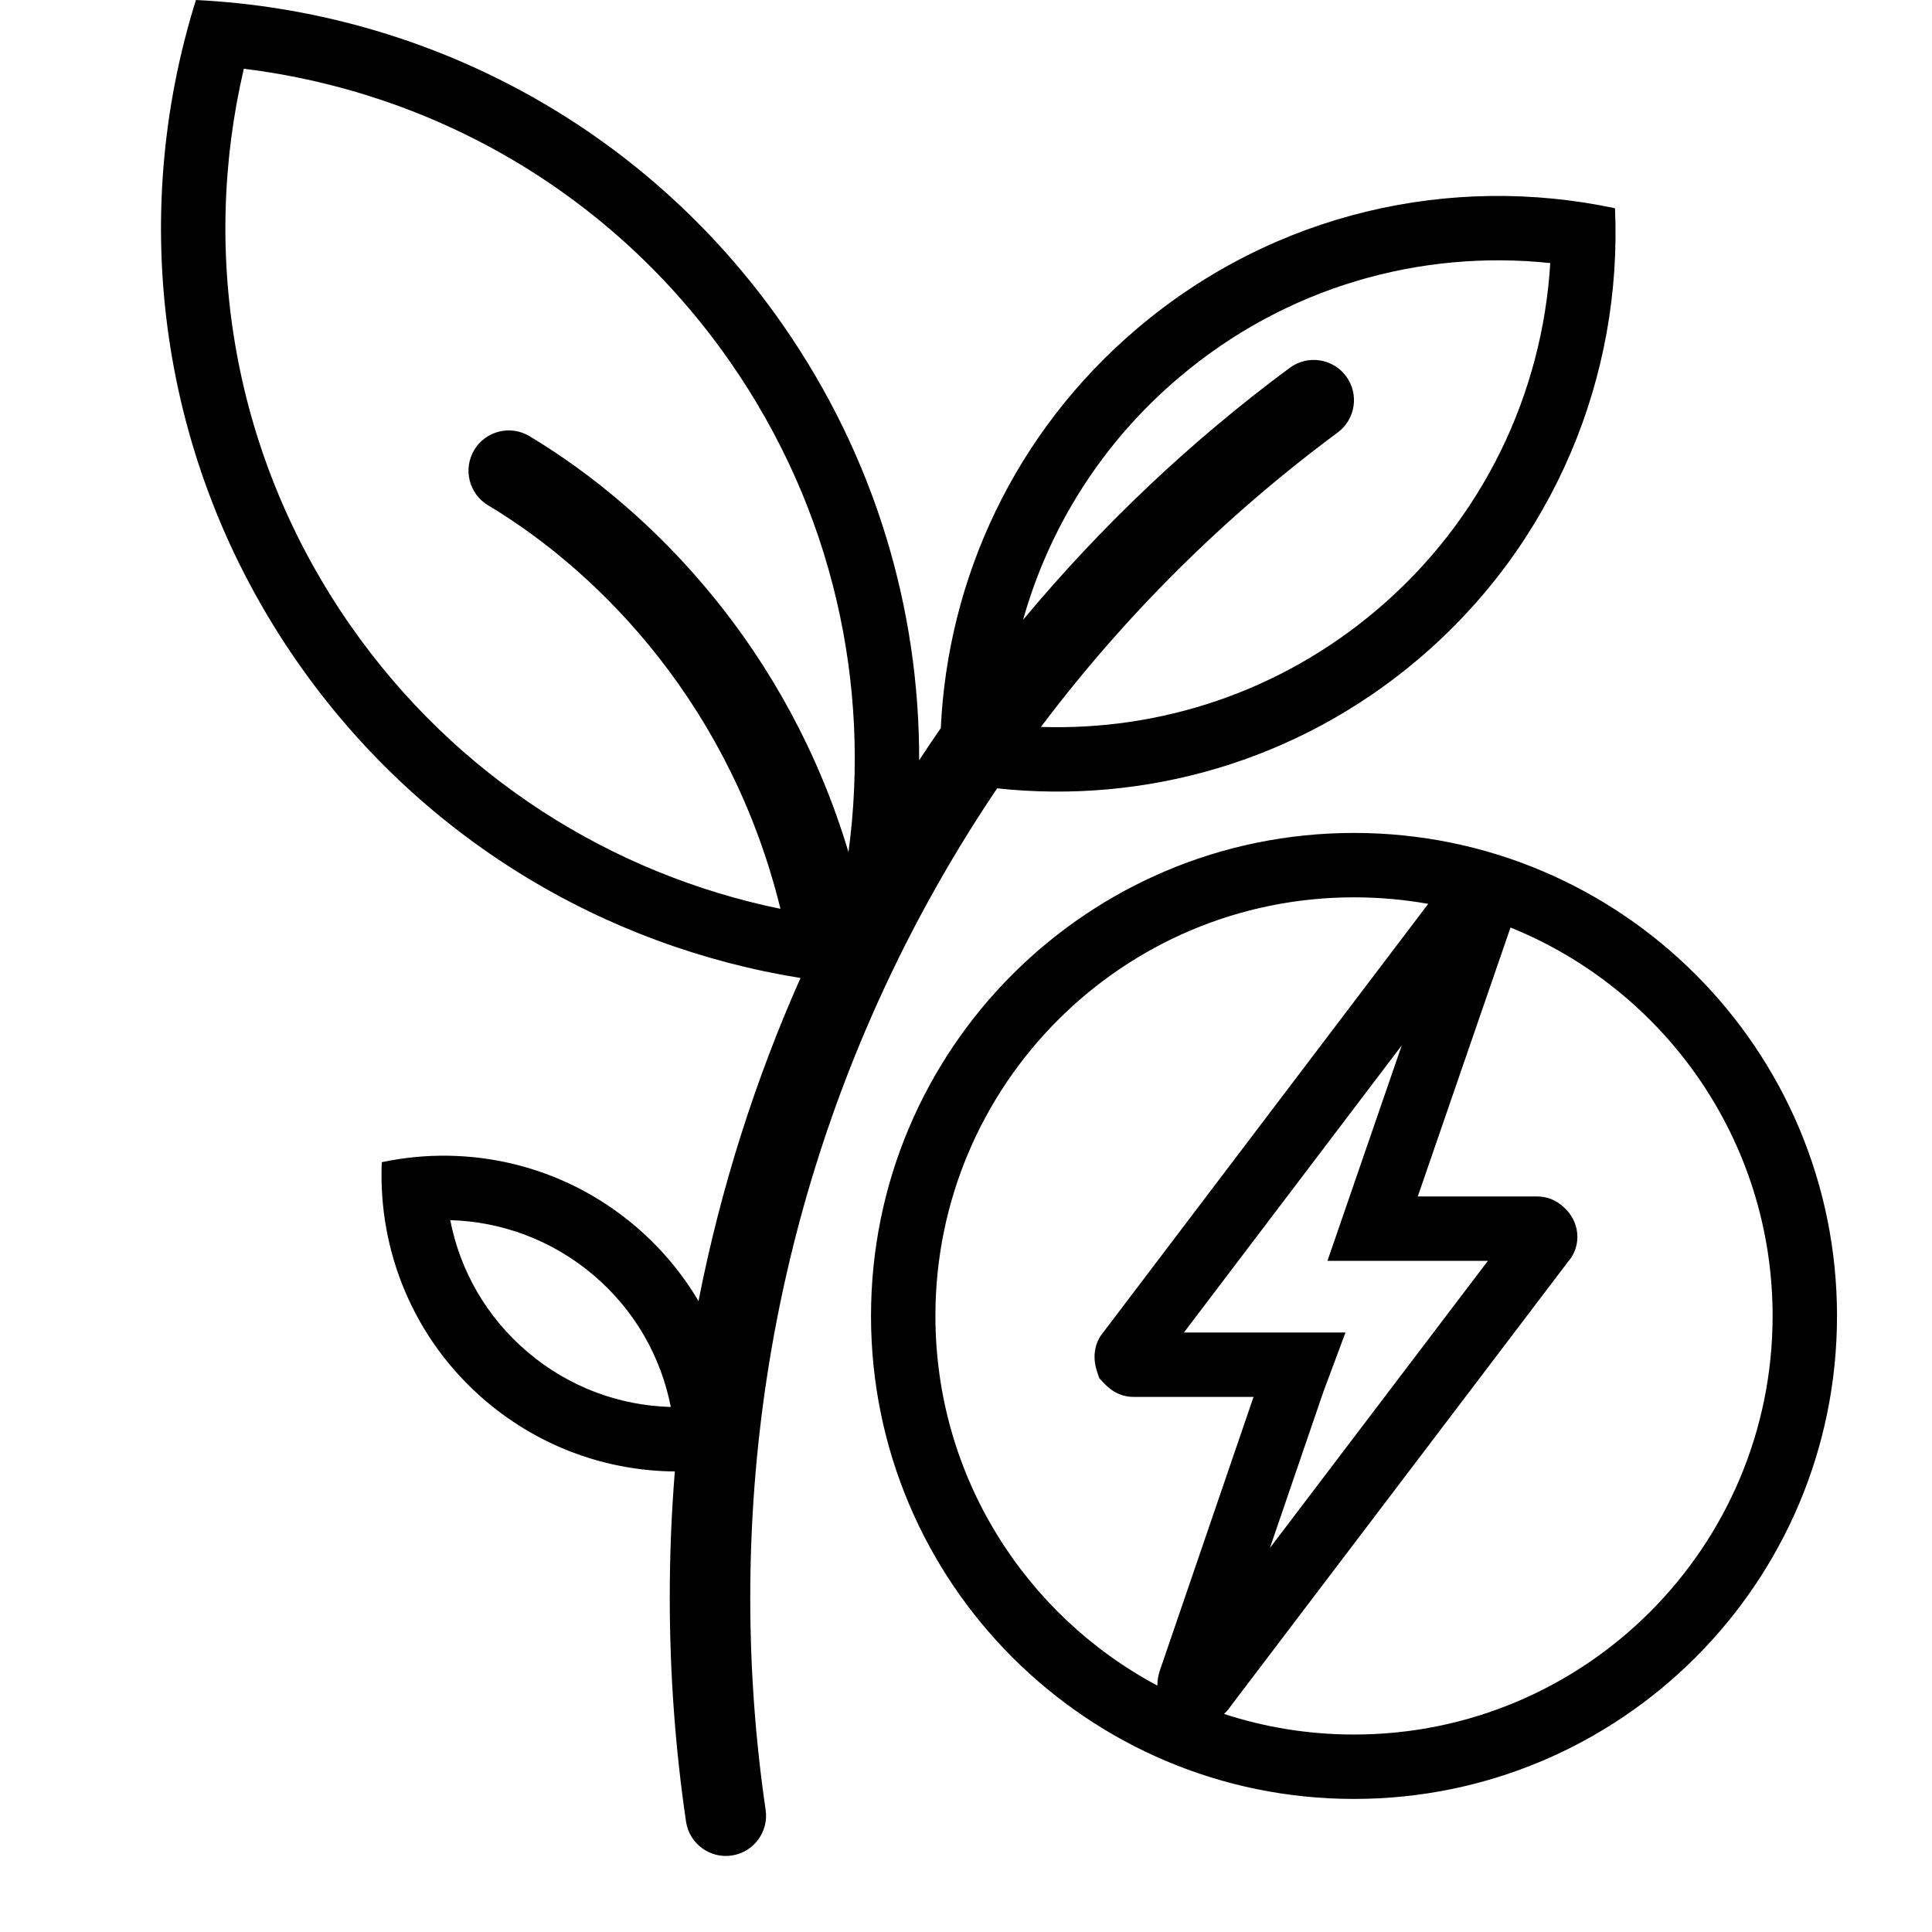 <svg xmlns="http://www.w3.org/2000/svg" fill="none" viewBox="0 0 24 24" height="24" width="24">
<path fill="black" d="M3.029 0.854C2.489 3.161 2.893 5.676 4.354 7.771C5.671 9.659 7.605 10.86 9.695 11.29C9.088 8.811 7.504 7.141 6.062 6.276C5.826 6.134 5.749 5.827 5.891 5.59C6.033 5.353 6.34 5.276 6.577 5.418C8.118 6.343 9.785 8.066 10.54 10.585C10.82 8.513 10.354 6.336 9.064 4.487C7.603 2.392 5.381 1.143 3.029 0.854ZM3.698 8.229C5.223 10.415 7.505 11.757 9.944 12.149C9.38 13.419 8.952 14.763 8.677 16.162C8.473 15.817 8.209 15.5 7.887 15.227C6.983 14.462 5.818 14.209 4.743 14.437C4.694 15.535 5.136 16.643 6.04 17.409C6.722 17.986 7.554 18.272 8.383 18.279C8.341 18.796 8.32 19.319 8.32 19.847C8.32 20.791 8.389 21.72 8.522 22.628C8.562 22.901 8.816 23.09 9.089 23.05C9.362 23.01 9.551 22.756 9.511 22.483C9.385 21.623 9.32 20.742 9.32 19.847C9.32 16.123 10.45 12.664 12.387 9.793C14.21 9.99 16.107 9.469 17.616 8.191C19.32 6.747 20.154 4.658 20.062 2.587C18.034 2.155 15.836 2.633 14.132 4.076C12.601 5.372 11.773 7.189 11.687 9.045C11.595 9.177 11.506 9.31 11.418 9.444C11.423 7.572 10.872 5.681 9.72 4.029C7.98 1.535 5.253 0.139 2.434 0C1.59 2.693 1.959 5.735 3.698 8.229ZM12.931 9.03C13.977 7.641 15.219 6.408 16.617 5.373C16.839 5.208 16.886 4.895 16.721 4.673C16.557 4.452 16.244 4.405 16.022 4.569C14.796 5.477 13.684 6.529 12.709 7.7C13.029 6.563 13.68 5.507 14.649 4.687C15.979 3.56 17.649 3.098 19.258 3.268C19.16 4.882 18.429 6.454 17.099 7.58C15.89 8.604 14.4 9.079 12.931 9.03ZM8.333 17.478C8.212 16.859 7.888 16.276 7.37 15.838C6.852 15.399 6.224 15.175 5.593 15.157C5.714 15.777 6.038 16.359 6.557 16.798C7.075 17.237 7.703 17.461 8.333 17.478ZM16.82 21.547C19.692 21.547 22.02 19.219 22.02 16.347C22.02 14.162 20.672 12.292 18.764 11.522L17.612 14.863H19.097C19.215 14.863 19.306 14.906 19.366 14.948C19.413 14.98 19.449 15.019 19.458 15.028L19.459 15.029C19.55 15.124 19.595 15.247 19.595 15.365C19.595 15.458 19.565 15.58 19.474 15.679L19.458 15.701L15.305 21.172L15.27 21.22L15.264 21.228C15.246 21.251 15.226 21.272 15.205 21.291C15.713 21.457 16.256 21.547 16.82 21.547ZM14.377 20.939C14.377 20.865 14.392 20.803 14.403 20.769L14.405 20.761L15.572 17.353H14.081C13.963 17.353 13.872 17.31 13.812 17.268C13.765 17.236 13.729 17.197 13.72 17.189L13.72 17.189L13.719 17.187L13.655 17.12L13.626 17.032L13.626 17.03C13.616 17.002 13.531 16.756 13.708 16.547L17.742 11.228C17.443 11.175 17.134 11.147 16.82 11.147C13.948 11.147 11.62 13.475 11.62 16.347C11.62 18.336 12.736 20.064 14.377 20.939ZM16.82 22.347C20.133 22.347 22.82 19.66 22.82 16.347C22.82 13.033 20.133 10.347 16.82 10.347C13.506 10.347 10.82 13.033 10.82 16.347C10.82 19.66 13.506 22.347 16.82 22.347ZM18.483 15.663L15.775 19.23L16.441 17.285L16.714 16.553H14.707L17.413 12.986L16.49 15.663H18.483Z" clip-rule="evenodd" fill-rule="evenodd"></path>
</svg>
